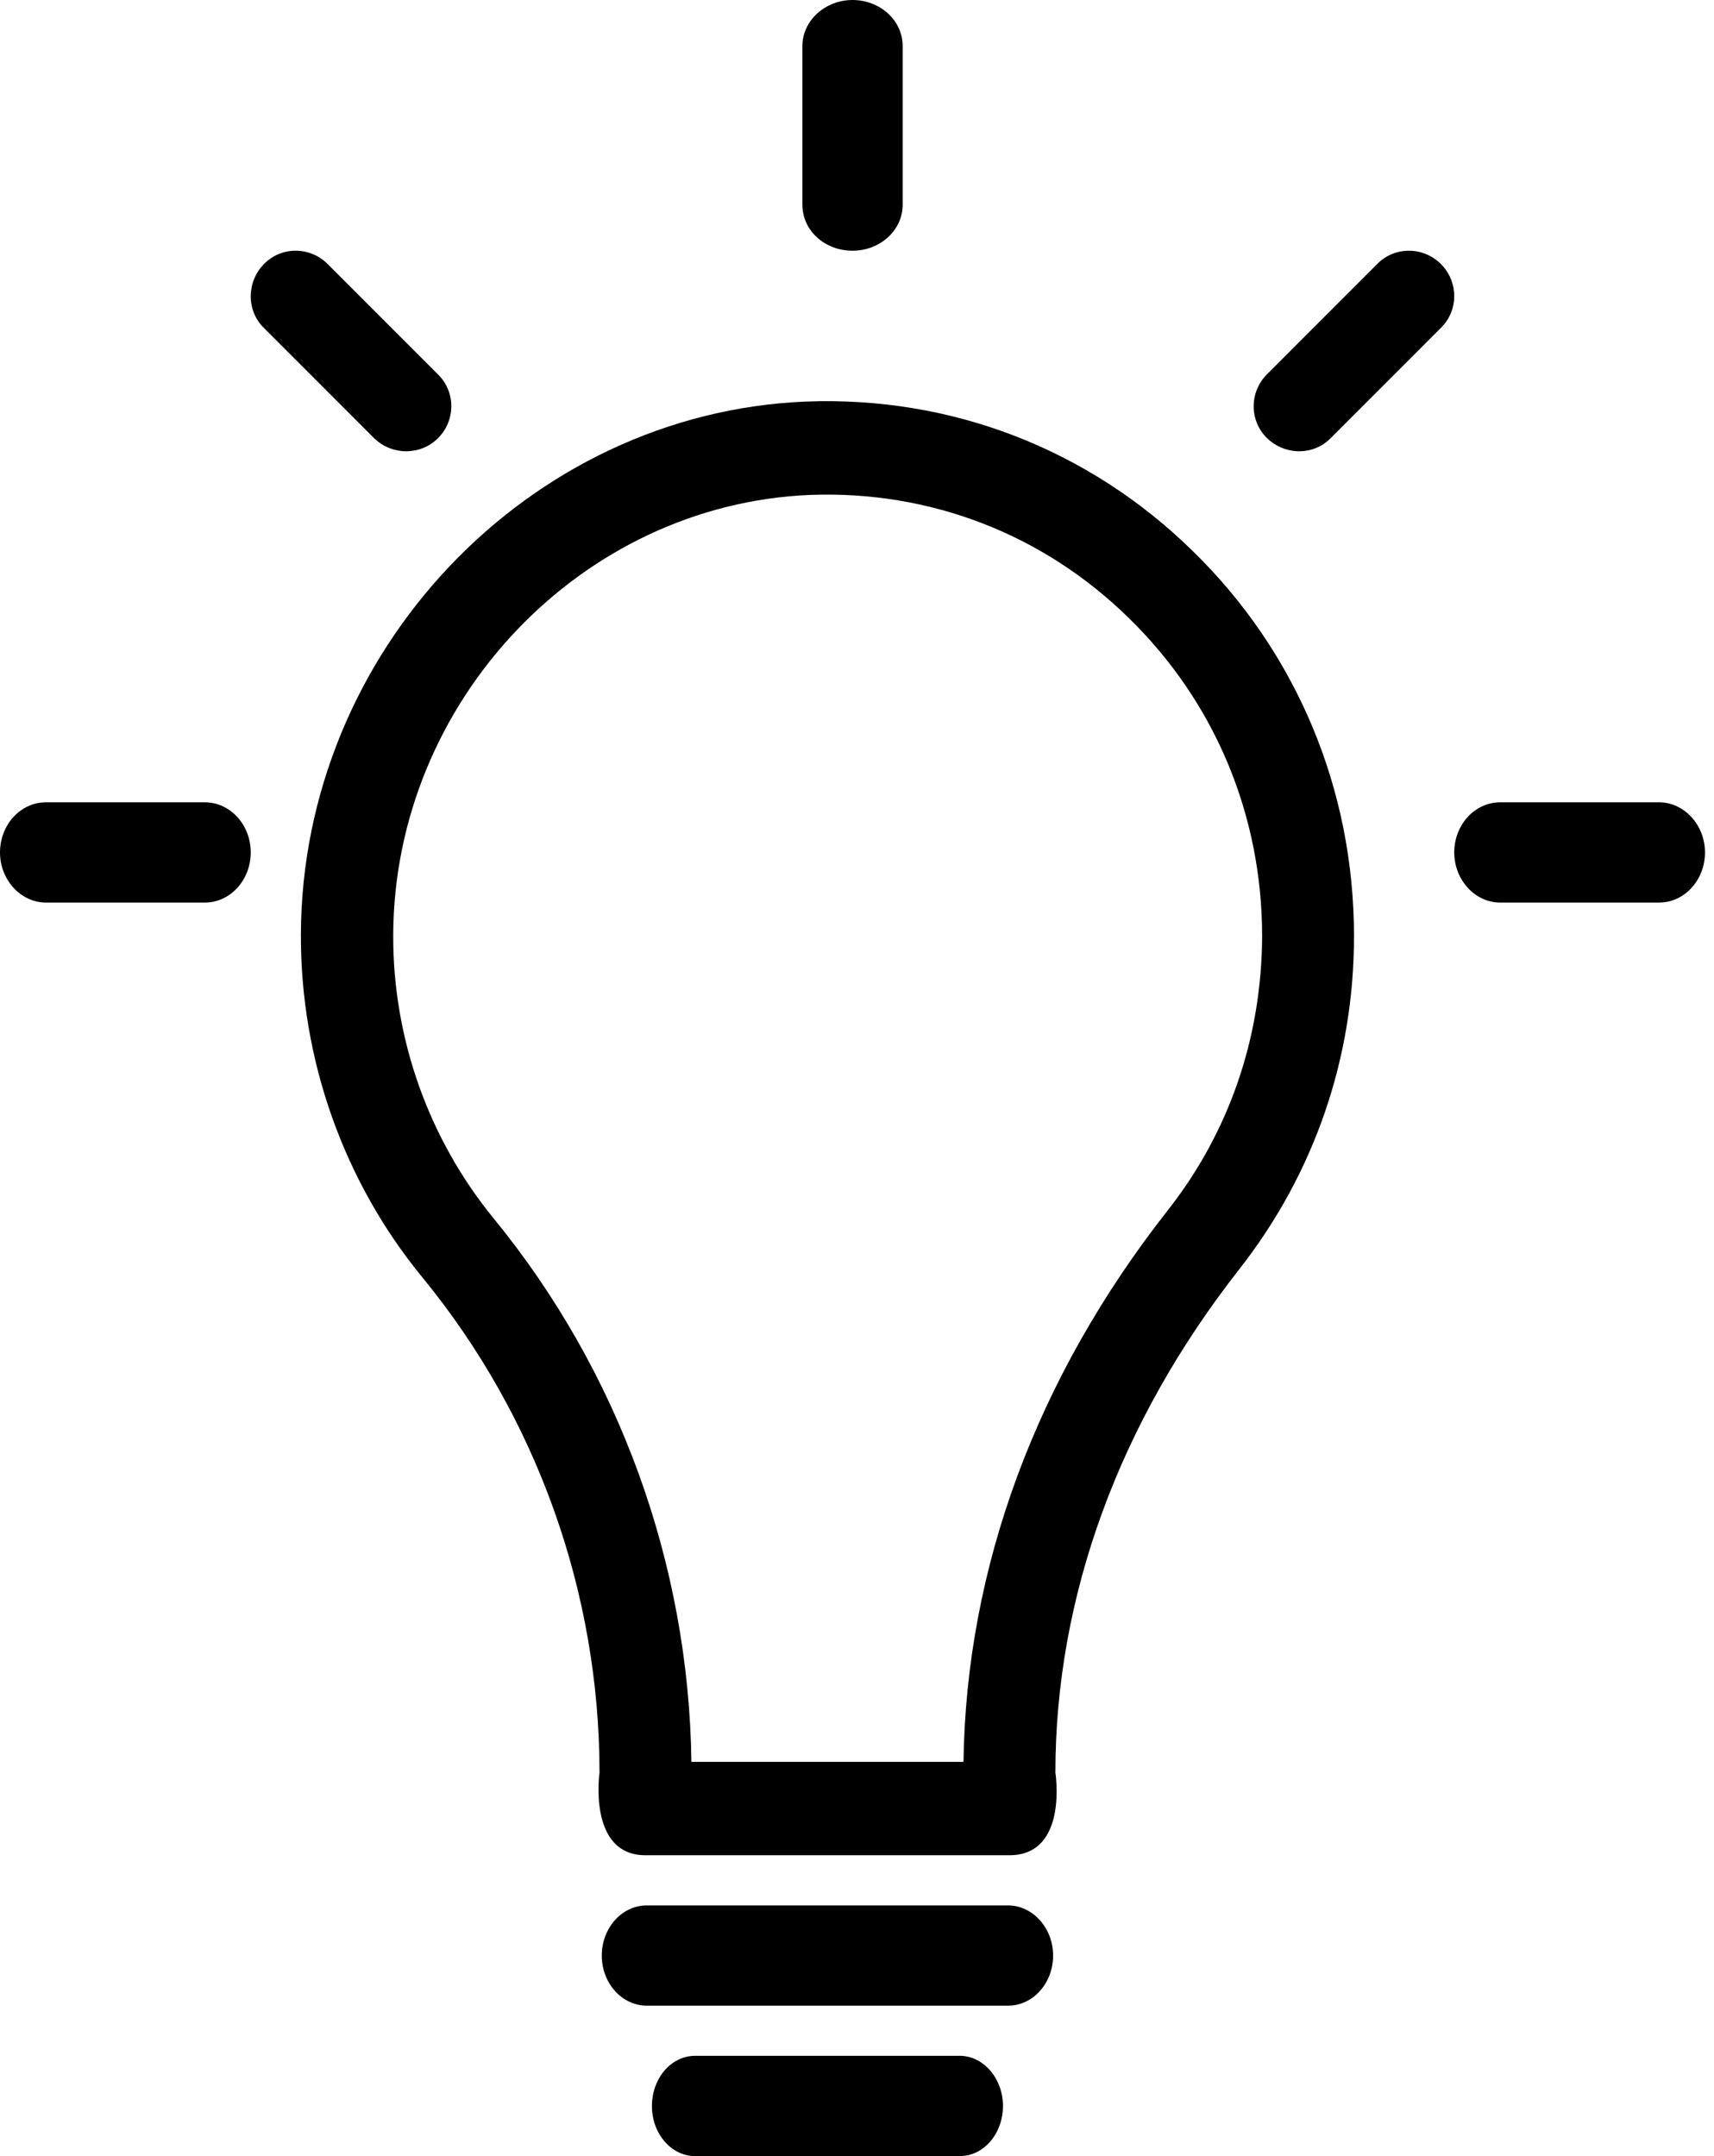 <?xml version="1.0" encoding="utf-8"?>
<svg xmlns="http://www.w3.org/2000/svg" height="39px" version="1.1" viewBox="0 0 31 39" width="31px">
  <desc>Created with Lunacy</desc>
  <g id="Ide">
    <path d="M9.14 0.007C11.76 -0.091 14.237 0.86 16.122 2.703C18.008 4.538 19.047 7.023 19.047 9.679C19.047 11.888 18.328 13.967 16.977 15.696C14.796 18.474 13.646 21.625 13.646 24.808C13.646 24.808 13.885 26.302 12.815 26.302L6.232 26.302C5.185 26.302 5.401 24.808 5.401 24.808C5.401 21.552 4.266 18.376 2.205 15.859C0.775 14.121 -0.008 11.912 6.05434e-05 9.646C0.016 4.53 4.115 0.21 9.14 0.007ZM11.984 24.613C12.032 21.105 13.302 17.662 15.675 14.641C16.794 13.22 17.377 11.506 17.385 9.679C17.385 7.486 16.53 5.44 14.972 3.921C13.422 2.402 11.377 1.615 9.212 1.696C5.065 1.866 1.686 5.432 1.67 9.654C1.662 11.522 2.309 13.341 3.483 14.779C5.752 17.548 7.015 21.032 7.063 24.613L11.984 24.613Z" fill="#000000" fill-rule="evenodd" id="Shape" stroke="none" transform="translate(5.442 7.256)"/>
    <path d="M3.387 0.241C3.065 -0.08 2.547 -0.08 2.234 0.241L0.241 2.235C-0.08 2.557 -0.08 3.075 0.241 3.389C0.563 3.703 1.081 3.711 1.394 3.389L3.387 1.395C3.708 1.081 3.708 0.563 3.387 0.241Z" fill="#000000" id="Path" stroke="none" transform="translate(22.674 4.535)"/>
    <path d="M7.347 0L0.816 0C0.361 0 0 0.41 0 0.907C0 1.413 0.369 1.814 0.816 1.814L7.347 1.814C7.802 1.814 8.163 1.404 8.163 0.907C8.163 0.41 7.794 0 7.347 0Z" fill="#000000" id="Path" stroke="none" transform="translate(10.884 34.465)"/>
    <path d="M5.568 0L0.781 0C0.345 0 0 0.41 0 0.907C0 1.413 0.353 1.814 0.781 1.814L5.568 1.814C6.004 1.814 6.349 1.404 6.349 0.907C6.349 0.41 5.996 0 5.568 0Z" fill="#000000" id="Path" stroke="none" transform="translate(11.791 37.186)"/>
    <path d="M0.907 4.535C1.413 4.535 1.814 4.159 1.814 3.703L1.814 0.832C1.814 0.368 1.404 0 0.907 0C0.41 0 0 0.376 0 0.832L0 3.703C2.47864e-15 4.167 0.401 4.535 0.907 4.535Z" fill="#000000" id="Path" stroke="none" transform="translate(14.512 0)"/>
    <path d="M3.386 3.392C3.708 3.07 3.708 2.552 3.386 2.237L1.392 0.242C1.071 -0.081 0.552 -0.081 0.238 0.242C-0.076 0.564 -0.083 1.082 0.238 1.397L2.232 3.392C2.554 3.706 3.072 3.706 3.386 3.392L3.386 3.392Z" fill="#000000" id="Path" stroke="none" transform="translate(4.535 4.535)"/>
    <path d="M3.703 0L0.832 0C0.368 0 0 0.41 0 0.907C0 1.404 0.376 1.814 0.832 1.814L3.703 1.814C4.167 1.814 4.535 1.404 4.535 0.907C4.535 0.41 4.159 0 3.703 0Z" fill="#000000" id="Path" stroke="none" transform="translate(26.302 14.512)"/>
    <path d="M3.703 0L0.832 0C0.368 0 0 0.41 0 0.907C0 1.404 0.376 1.814 0.832 1.814L3.703 1.814C4.167 1.814 4.535 1.404 4.535 0.907C4.535 0.41 4.167 0 3.703 0L3.703 0Z" fill="#000000" id="Path" stroke="none" transform="translate(0 14.512)"/>
  </g>
</svg>